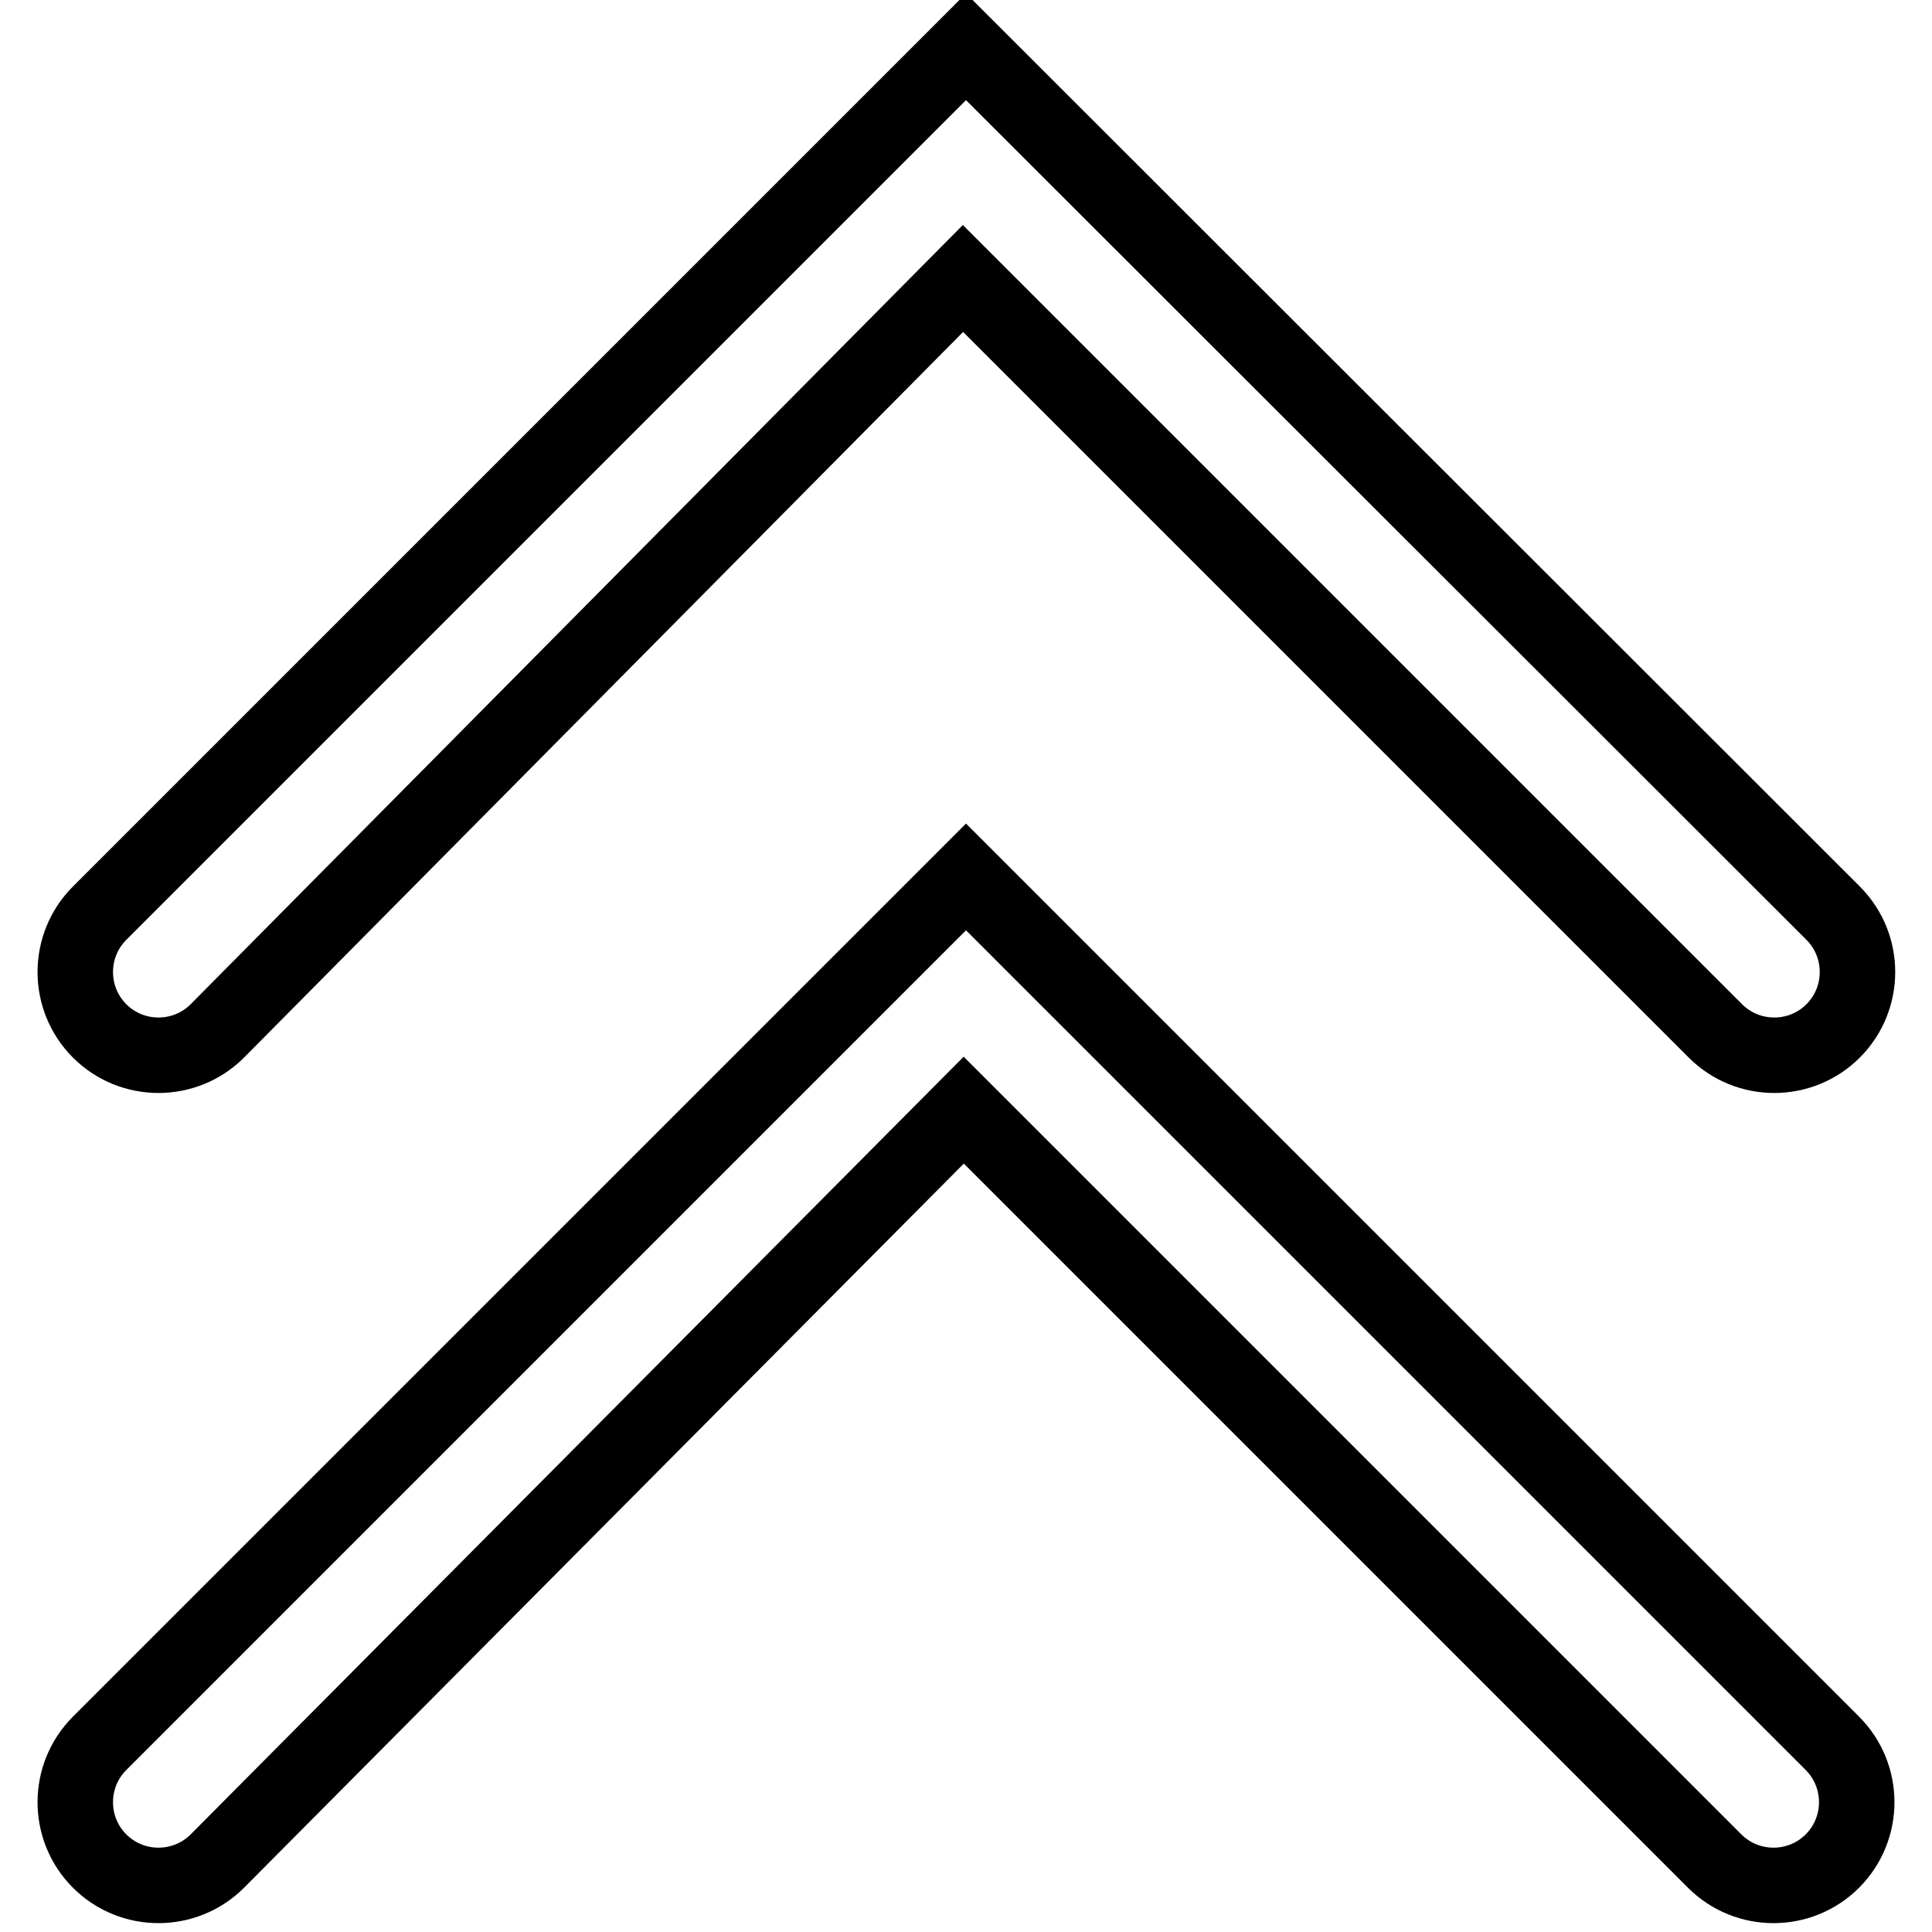 <?xml version="1.0" encoding="utf-8"?>
<!-- Svg Vector Icons : http://www.onlinewebfonts.com/icon -->
<!DOCTYPE svg PUBLIC "-//W3C//DTD SVG 1.1//EN" "http://www.w3.org/Graphics/SVG/1.1/DTD/svg11.dtd">
<svg version="1.1" xmlns="http://www.w3.org/2000/svg" xmlns:xlink="http://www.w3.org/1999/xlink" x="0px" y="0px" viewBox="0 0 256 256" enable-background="new 0 0 256 256" xml:space="preserve">
<g> <path stroke-width="10" fill-opacity="0" stroke="#000000"  d="M127.6,36.9l99.7,99.7c4.3,4.3,11.3,4.3,15.6,0c4.3-4.3,4.3-11.3,0-15.6L128,6.2L13.2,121 c-4.3,4.3-4.3,11.3,0,15.6c4.3,4.3,11.3,4.3,15.6,0L127.6,36.9z M127.7,147.1l99.5,99.5c4.3,4.3,11.3,4.3,15.6,0 c4.3-4.3,4.3-11.3,0-15.6L128,116.2L13.2,231c-4.3,4.3-4.3,11.3,0,15.6c4.3,4.3,11.3,4.3,15.6,0L127.7,147.1z"/></g>
</svg>